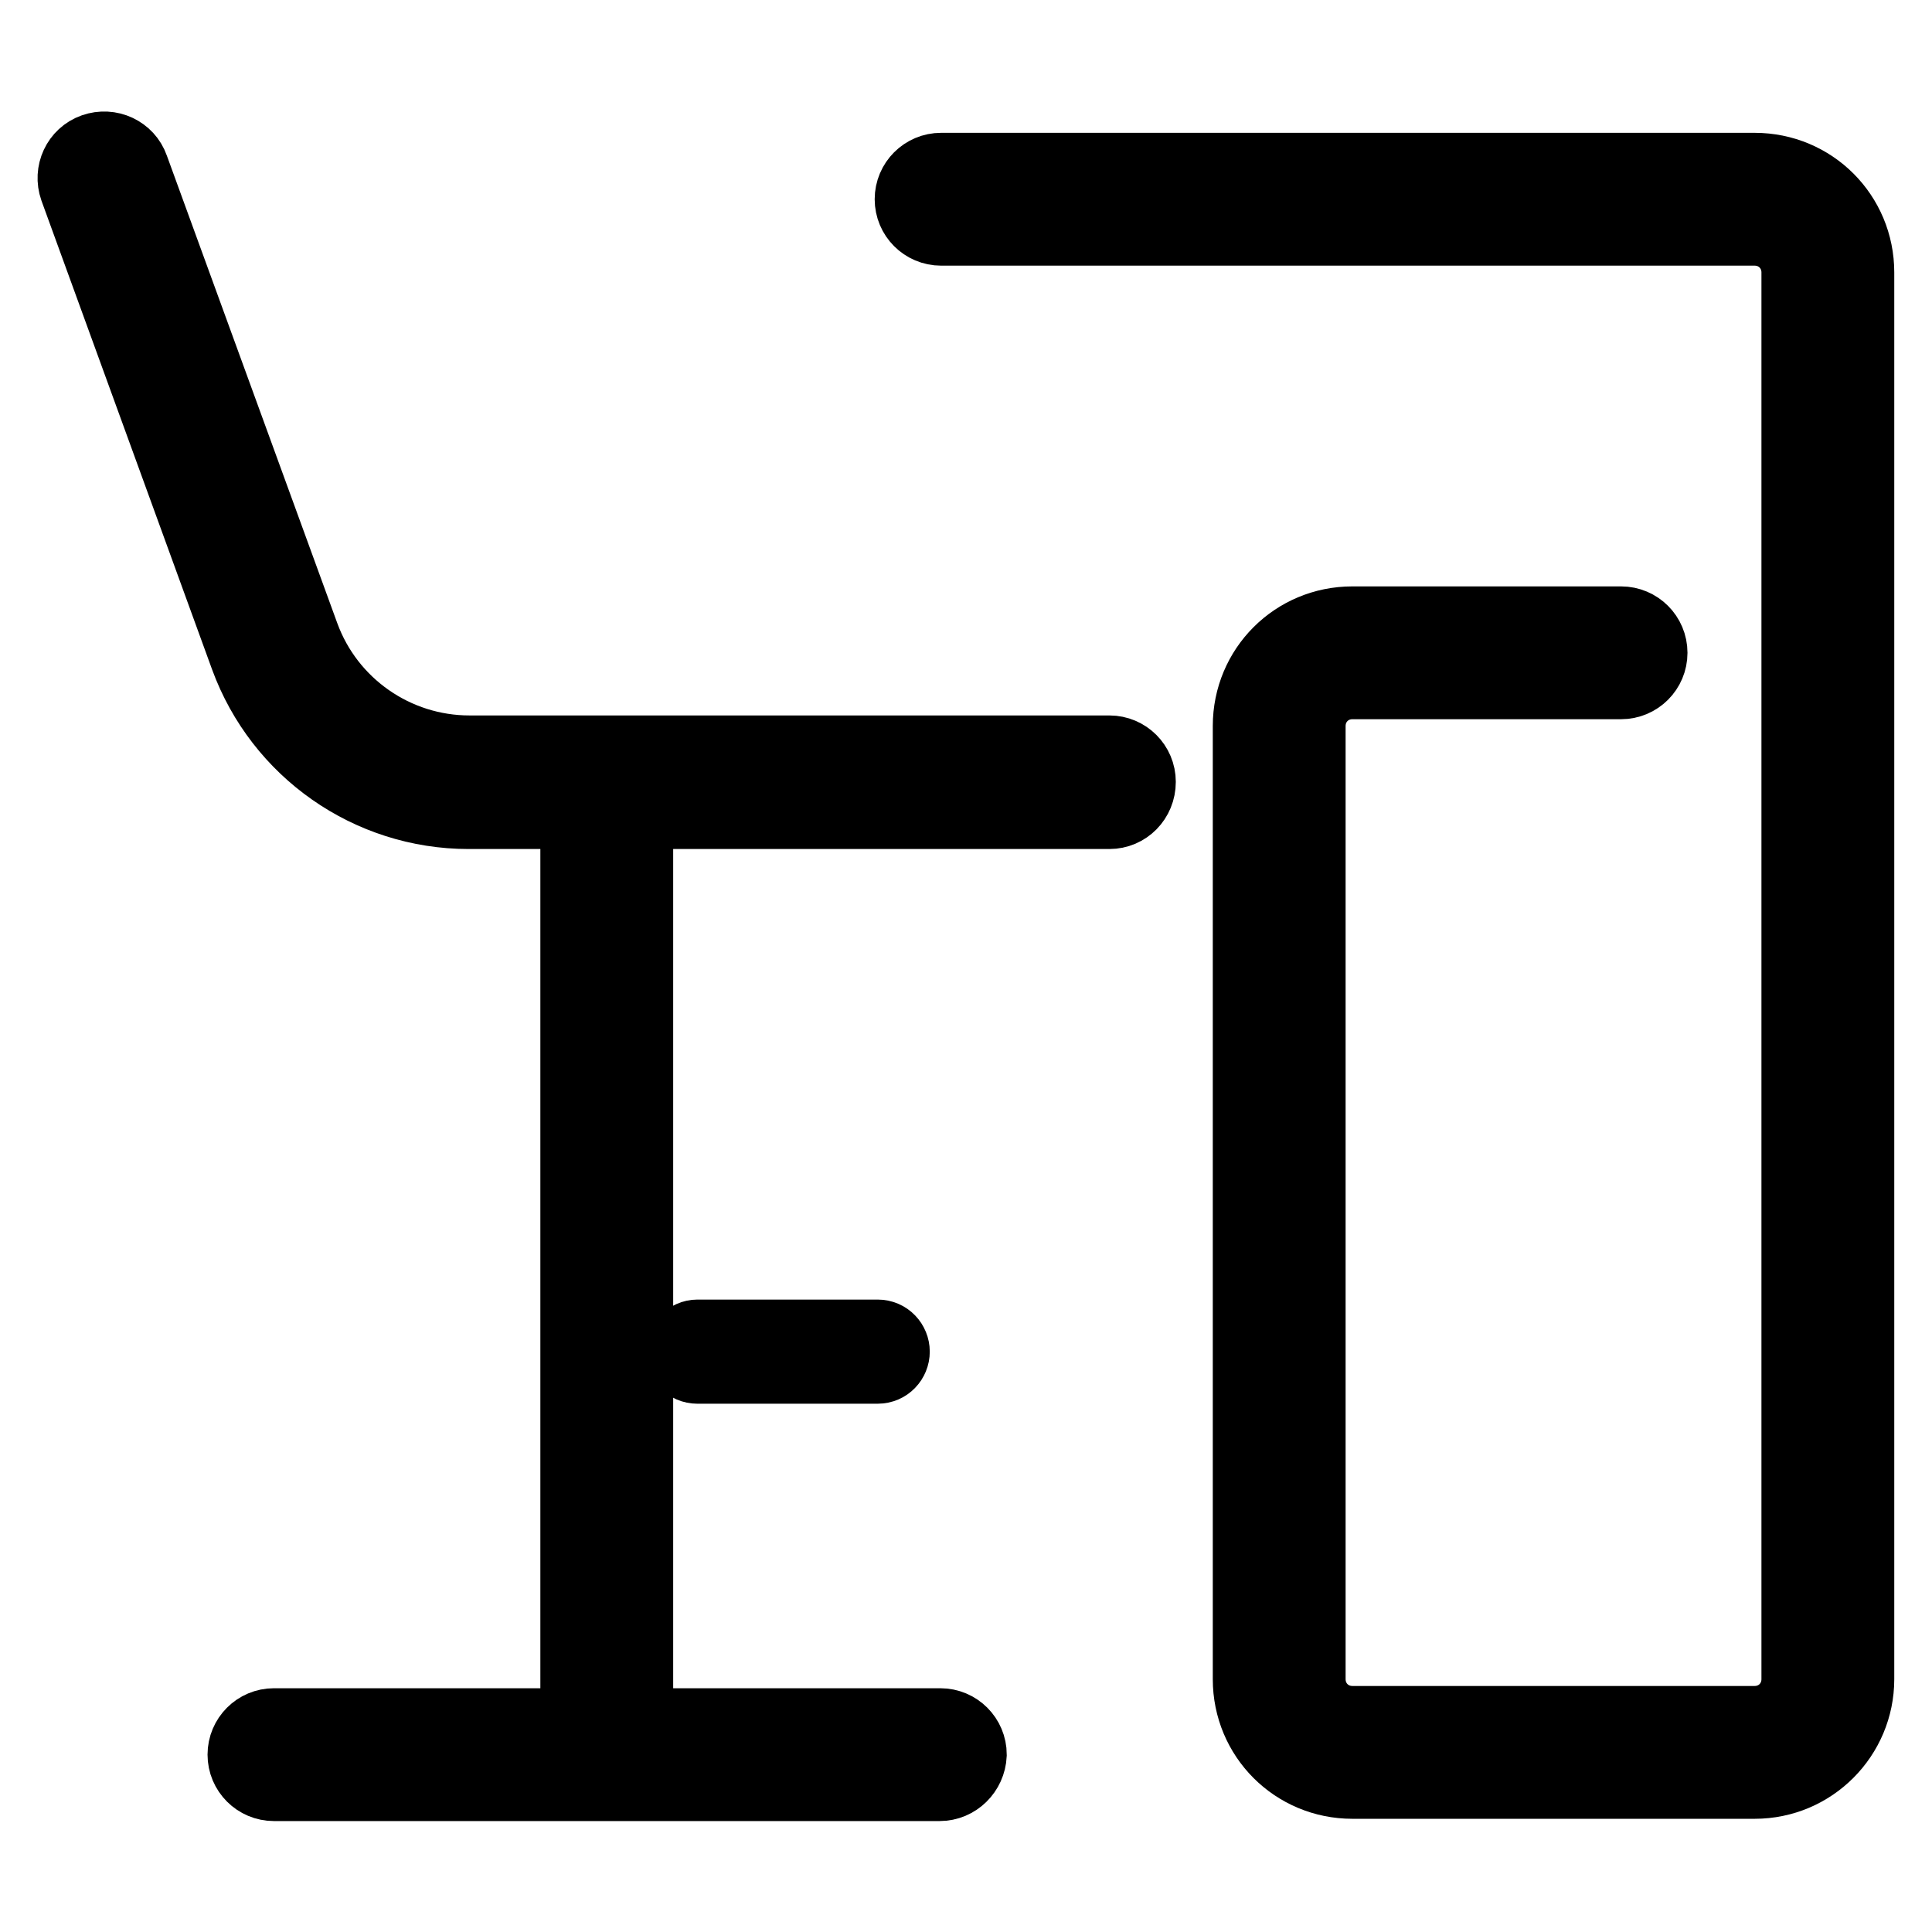 <?xml version="1.0" encoding="utf-8"?>
<!-- Svg Vector Icons : http://www.onlinewebfonts.com/icon -->
<!DOCTYPE svg PUBLIC "-//W3C//DTD SVG 1.1//EN" "http://www.w3.org/Graphics/SVG/1.1/DTD/svg11.dtd">
<svg version="1.1" xmlns="http://www.w3.org/2000/svg" xmlns:xlink="http://www.w3.org/1999/xlink" x="0px" y="0px" viewBox="0 0 256 256" enable-background="new 0 0 256 256" xml:space="preserve">
<g> <path stroke-width="10" fill-opacity="0" stroke="#000000"  d="M124.5,236.3H36.3c-2.1,0-3.8-1.7-3.8-3.8c0-2.1,1.7-3.8,3.8-3.8h88.3c2.1,0,3.8,1.7,3.8,3.8 C128.3,234.6,126.6,236.3,124.5,236.3z M147,107.5H62.1c-13.1,0-24.8-8.2-29.3-20.5L10.2,24.9c-0.7-2,0.3-4.2,2.3-4.9 c2-0.7,4.2,0.3,4.9,2.3L40,84.3c3.4,9.3,12.3,15.5,22.2,15.5H147c2.1,0,3.8,1.7,3.8,3.8C150.8,105.8,149.1,107.5,147,107.5z"/> <path stroke-width="10" fill-opacity="0" stroke="#000000"  d="M80.4,236c-2.1,0-3.8-1.7-3.8-3.8V108.9c0-2.1,1.7-3.8,3.8-3.8s3.8,1.7,3.8,3.8v123.3 C84.2,234.3,82.5,236,80.4,236z"/> <path stroke-width="10" fill-opacity="0" stroke="#000000"  d="M116.3,181H92.4c-1.1,0-1.9-0.9-1.9-1.9s0.9-1.9,1.9-1.9h23.9c1.1,0,1.9,0.9,1.9,1.9S117.4,181,116.3,181z" /> <path stroke-width="10" fill-opacity="0" stroke="#000000"  d="M232.5,236h-53.3c-7.5,0-13.5-6-13.5-13.5V96.2c0-7.5,6-13.5,13.5-13.5h35.6c2.1,0,3.8,1.7,3.8,3.8 s-1.7,3.8-3.8,3.8h-35.6c-3.3,0-5.9,2.6-5.9,5.9v126.3c0,3.3,2.6,5.9,5.9,5.9h53.3c3.3,0,5.9-2.6,5.9-5.9V36.1 c0-3.3-2.6-5.9-5.9-5.9H124.7c-2.1,0-3.8-1.7-3.8-3.8s1.7-3.8,3.8-3.8h107.8c7.5,0,13.5,6,13.5,13.5v186.4 C246,229.9,240,236,232.5,236z"/></g>
</svg>